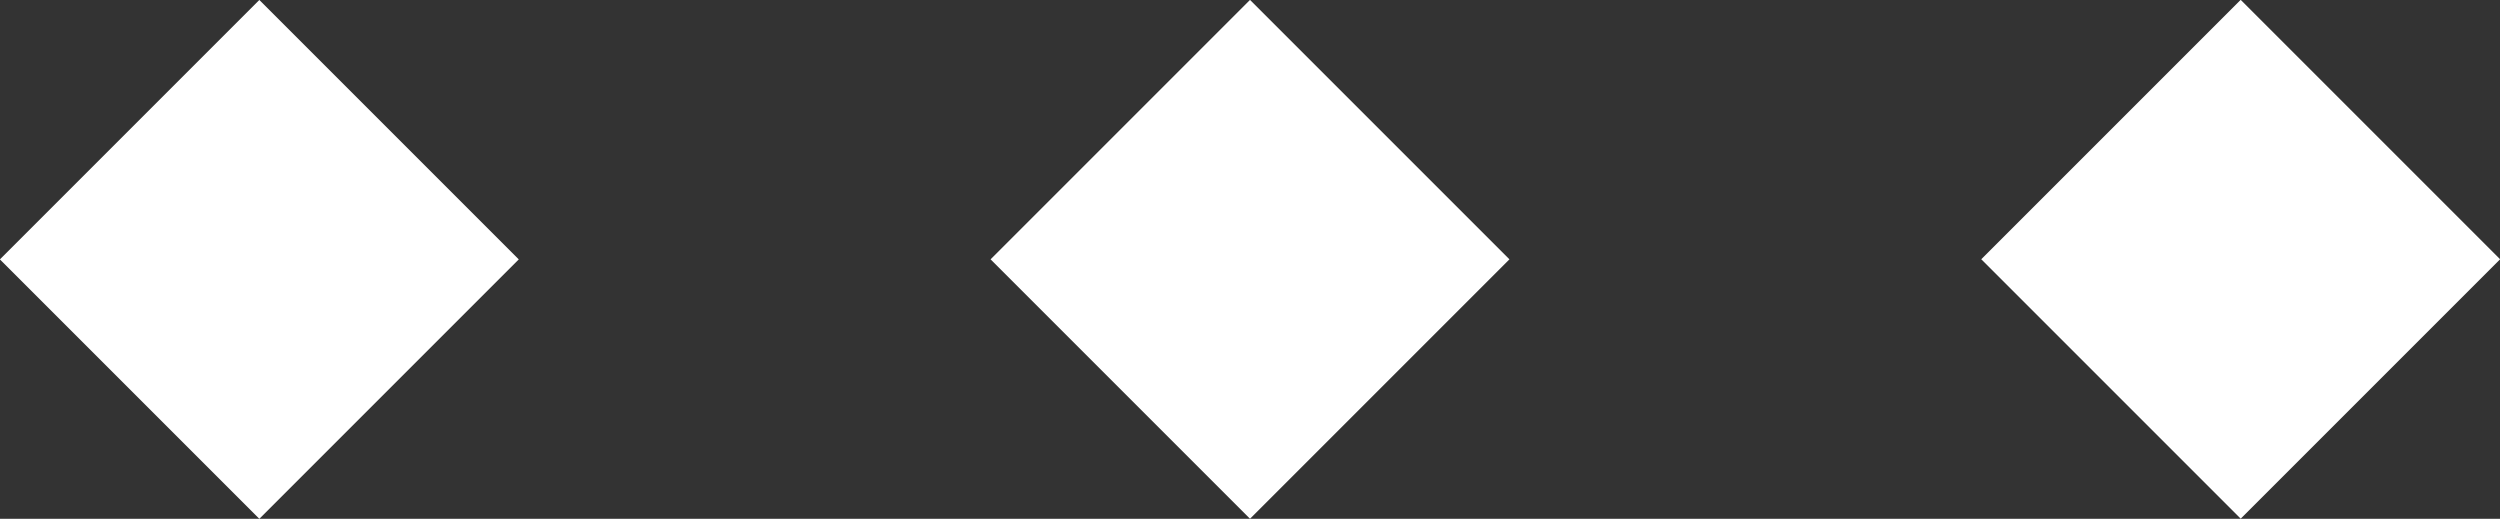<?xml version="1.0" encoding="UTF-8"?>
<svg id="_圖層_2" data-name="圖層_2" xmlns="http://www.w3.org/2000/svg" viewBox="0 0 68.14 14.14">
  <rect x="0" y="0" width="68.14" height="14.14" fill="#333333" stroke="none"/>
  <defs>
    <style>
      .cls-1 {
        fill: #fff;
      }
    </style>
  </defs>
  <g id="_圖層_5" data-name="圖層_5">
    <g>
      <rect class="cls-1" x="2.07" y="2.07" width="10" height="10" transform="translate(-2.93 7.07) rotate(-45)"/>
      <rect class="cls-1" x="29.07" y="2.07" width="10" height="10" transform="translate(4.98 26.16) rotate(-45)"/>
      <rect class="cls-1" x="56.07" y="2.07" width="10" height="10" transform="translate(12.89 45.25) rotate(-45)"/>
    </g>
  </g>
</svg>